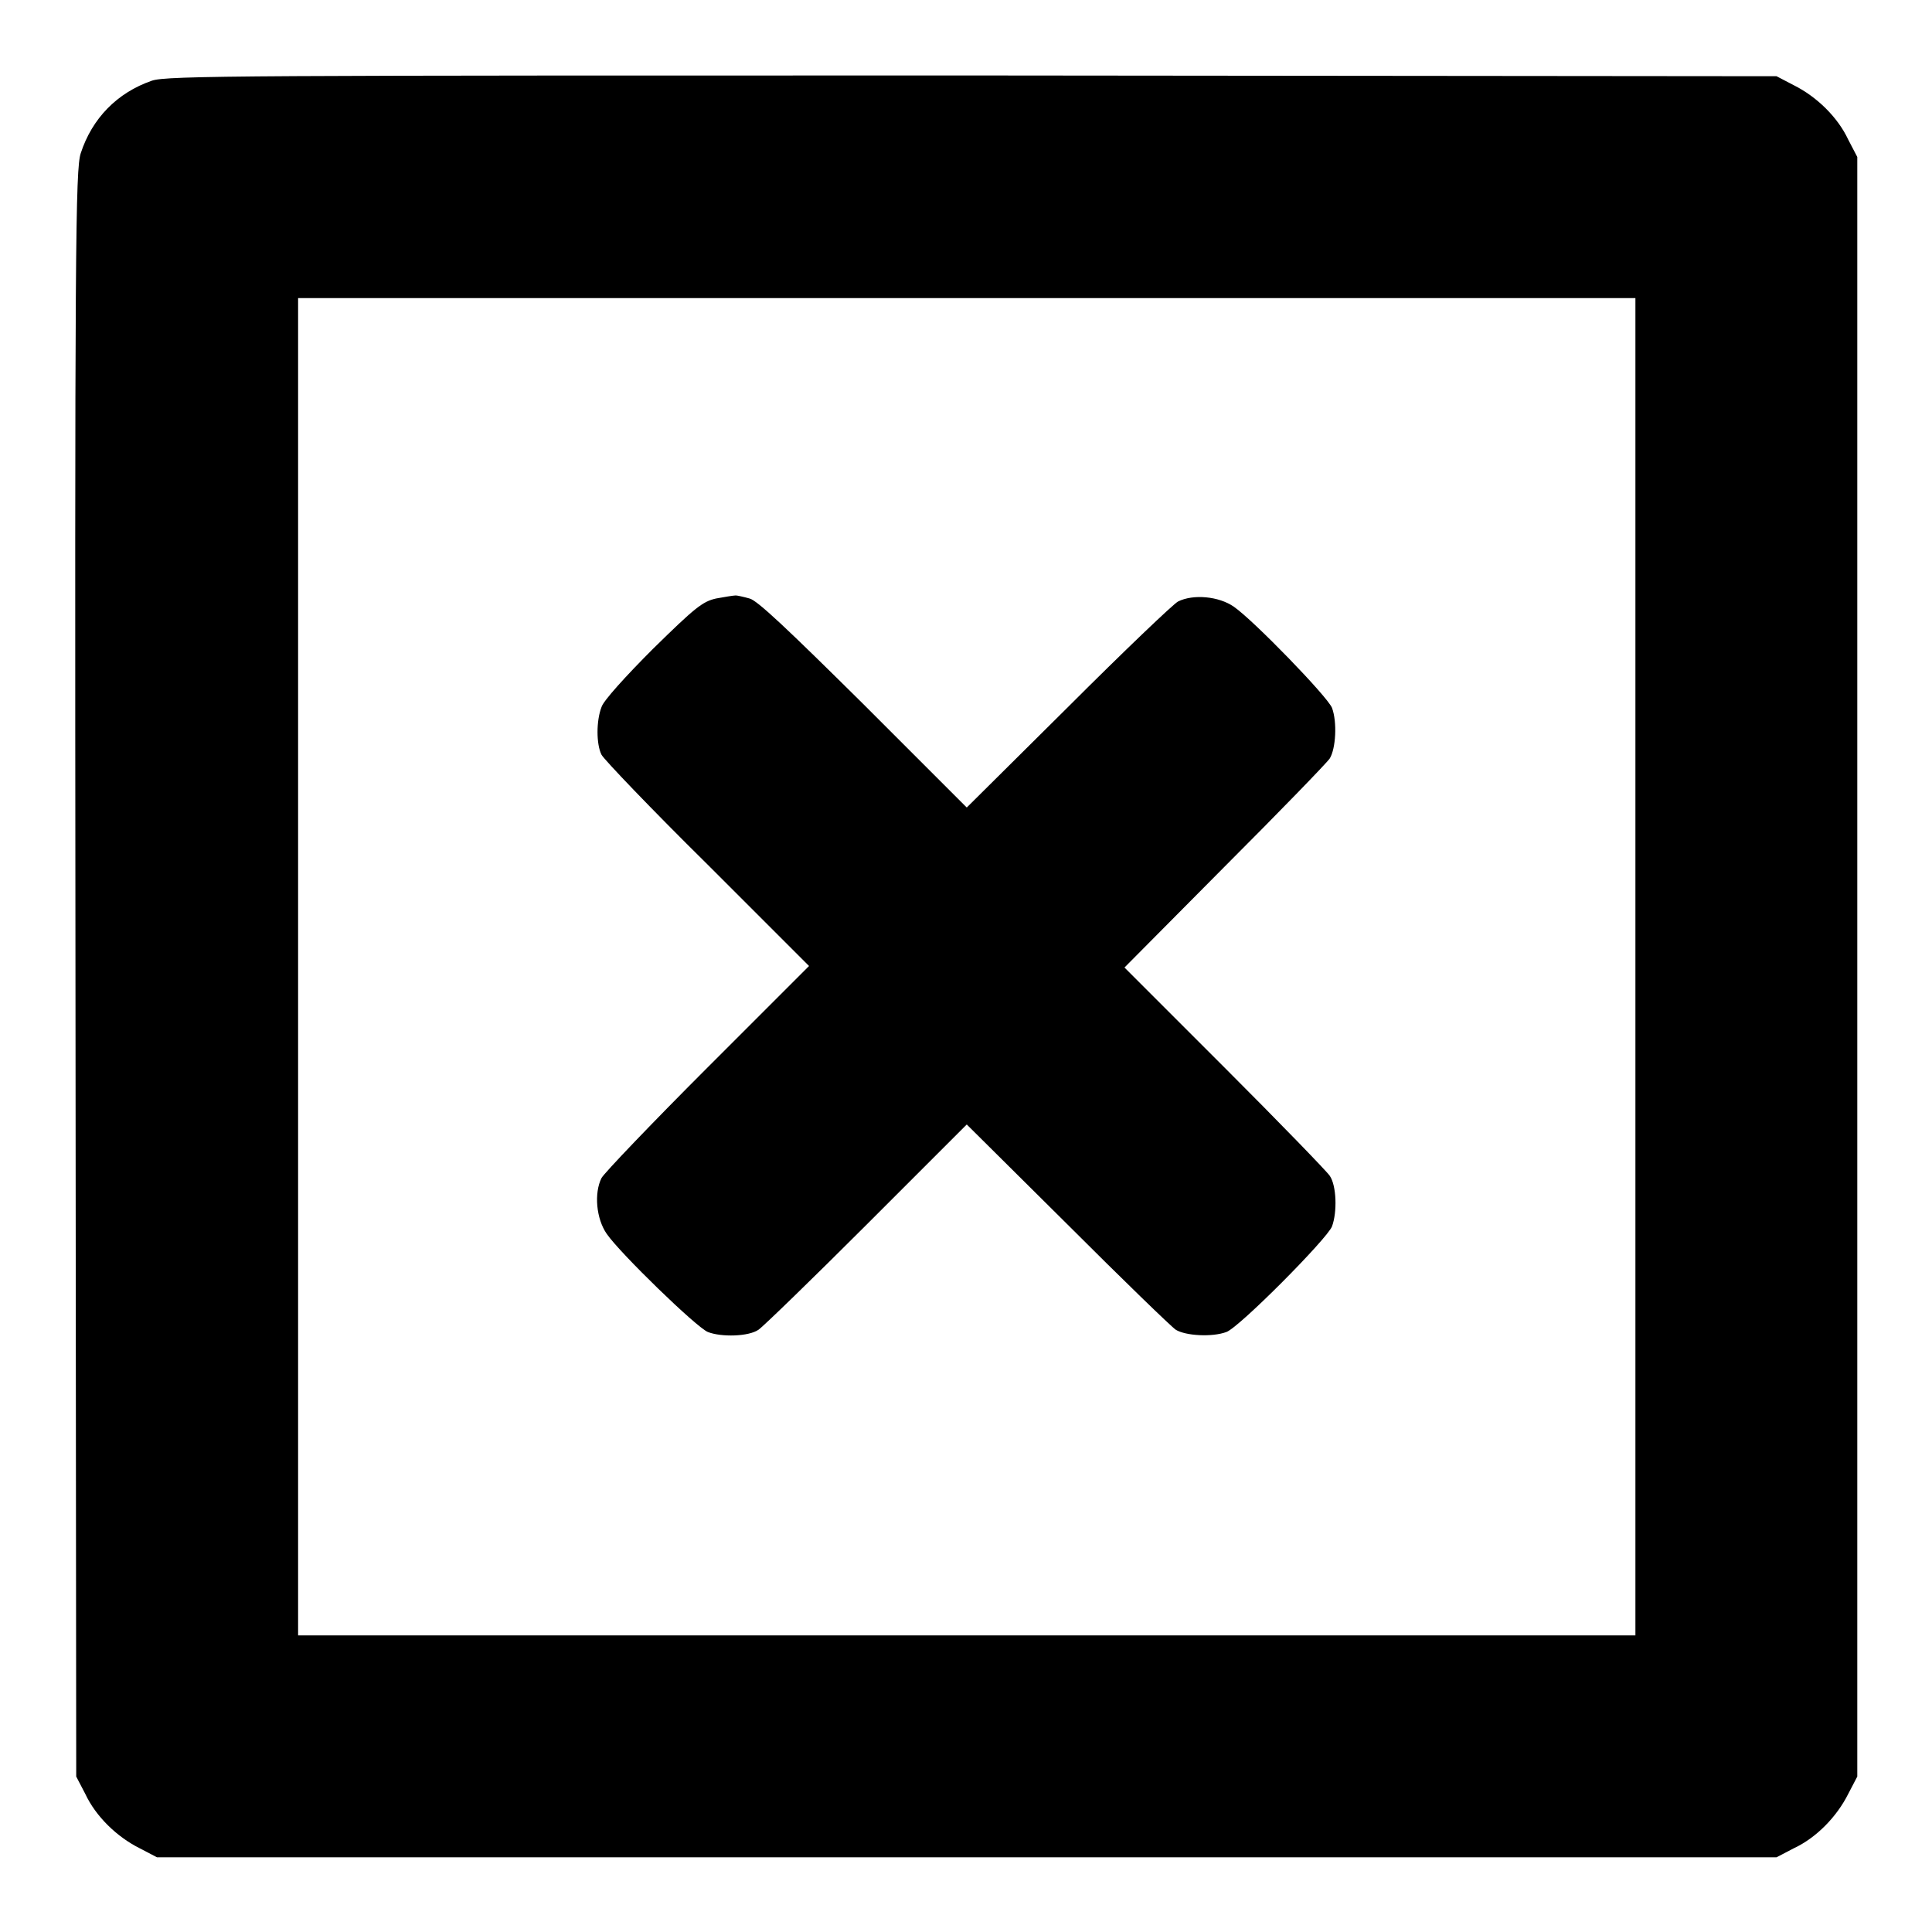 <?xml version="1.0" encoding="utf-8"?>
<!-- Svg Vector Icons : http://www.onlinewebfonts.com/icon -->
<!DOCTYPE svg PUBLIC "-//W3C//DTD SVG 1.1//EN" "http://www.w3.org/Graphics/SVG/1.1/DTD/svg11.dtd">
<svg version="1.1" xmlns="http://www.w3.org/2000/svg" xmlns:xlink="http://www.w3.org/1999/xlink" x="0px" y="0px" viewBox="0 0 256 256" enable-background="new 0 0 256 256" xml:space="preserve">
<g><g><g><path fill="#000000" d="M20.1,10.7c-4.6,1.6-7.9,5-9.4,9.6C10,22.4,9.9,32.4,10,129l0.1,106.4l1.2,2.3c1.4,3,4.2,5.7,7.2,7.2l2.3,1.2h107.3h107.3l2.3-1.2c3-1.4,5.7-4.2,7.2-7.2l1.2-2.3V128.1V20.8l-1.2-2.3c-1.4-3-4.2-5.7-7.2-7.2l-2.3-1.2l-106.6-0.1C32.7,10,22,10,20.1,10.7z M216.7,128.1v88.6h-88.6H39.5v-88.6V39.5h88.6h88.6V128.1z"/><path fill="#000000" d="M94.9,79.3c-1.8,0.4-2.8,1.2-8.4,6.7c-3.5,3.5-6.6,6.9-6.8,7.7c-0.7,1.8-0.7,4.9,0,6.3c0.3,0.6,6.6,7.2,14,14.5l13.5,13.5l-13.5,13.5c-7.4,7.4-13.7,14-14,14.6c-1,2-0.7,5.4,0.7,7.4c1.8,2.6,11.9,12.4,13.4,13c1.8,0.7,5.4,0.6,6.7-0.3c0.6-0.4,7.1-6.7,14.4-14l13.2-13.2l13.3,13.2c7.3,7.3,13.8,13.6,14.4,14c1.3,0.8,4.8,1,6.7,0.3c1.7-0.6,13.4-12.4,14-14c0.7-1.9,0.6-5.4-0.3-6.7c-0.4-0.6-6.7-7.1-14-14.4l-13.2-13.2l13.2-13.3c7.3-7.3,13.6-13.8,14-14.4c0.8-1.3,1-4.8,0.3-6.7c-0.6-1.5-10.4-11.6-13-13.4c-2-1.4-5.4-1.7-7.4-0.7c-0.6,0.3-7.2,6.6-14.6,14L128.1,107l-13.7-13.7c-10-9.9-14.1-13.8-15.1-14c-0.7-0.2-1.6-0.4-1.8-0.4C97.2,78.9,96,79.1,94.9,79.3z"/></g></g></g>
</svg>